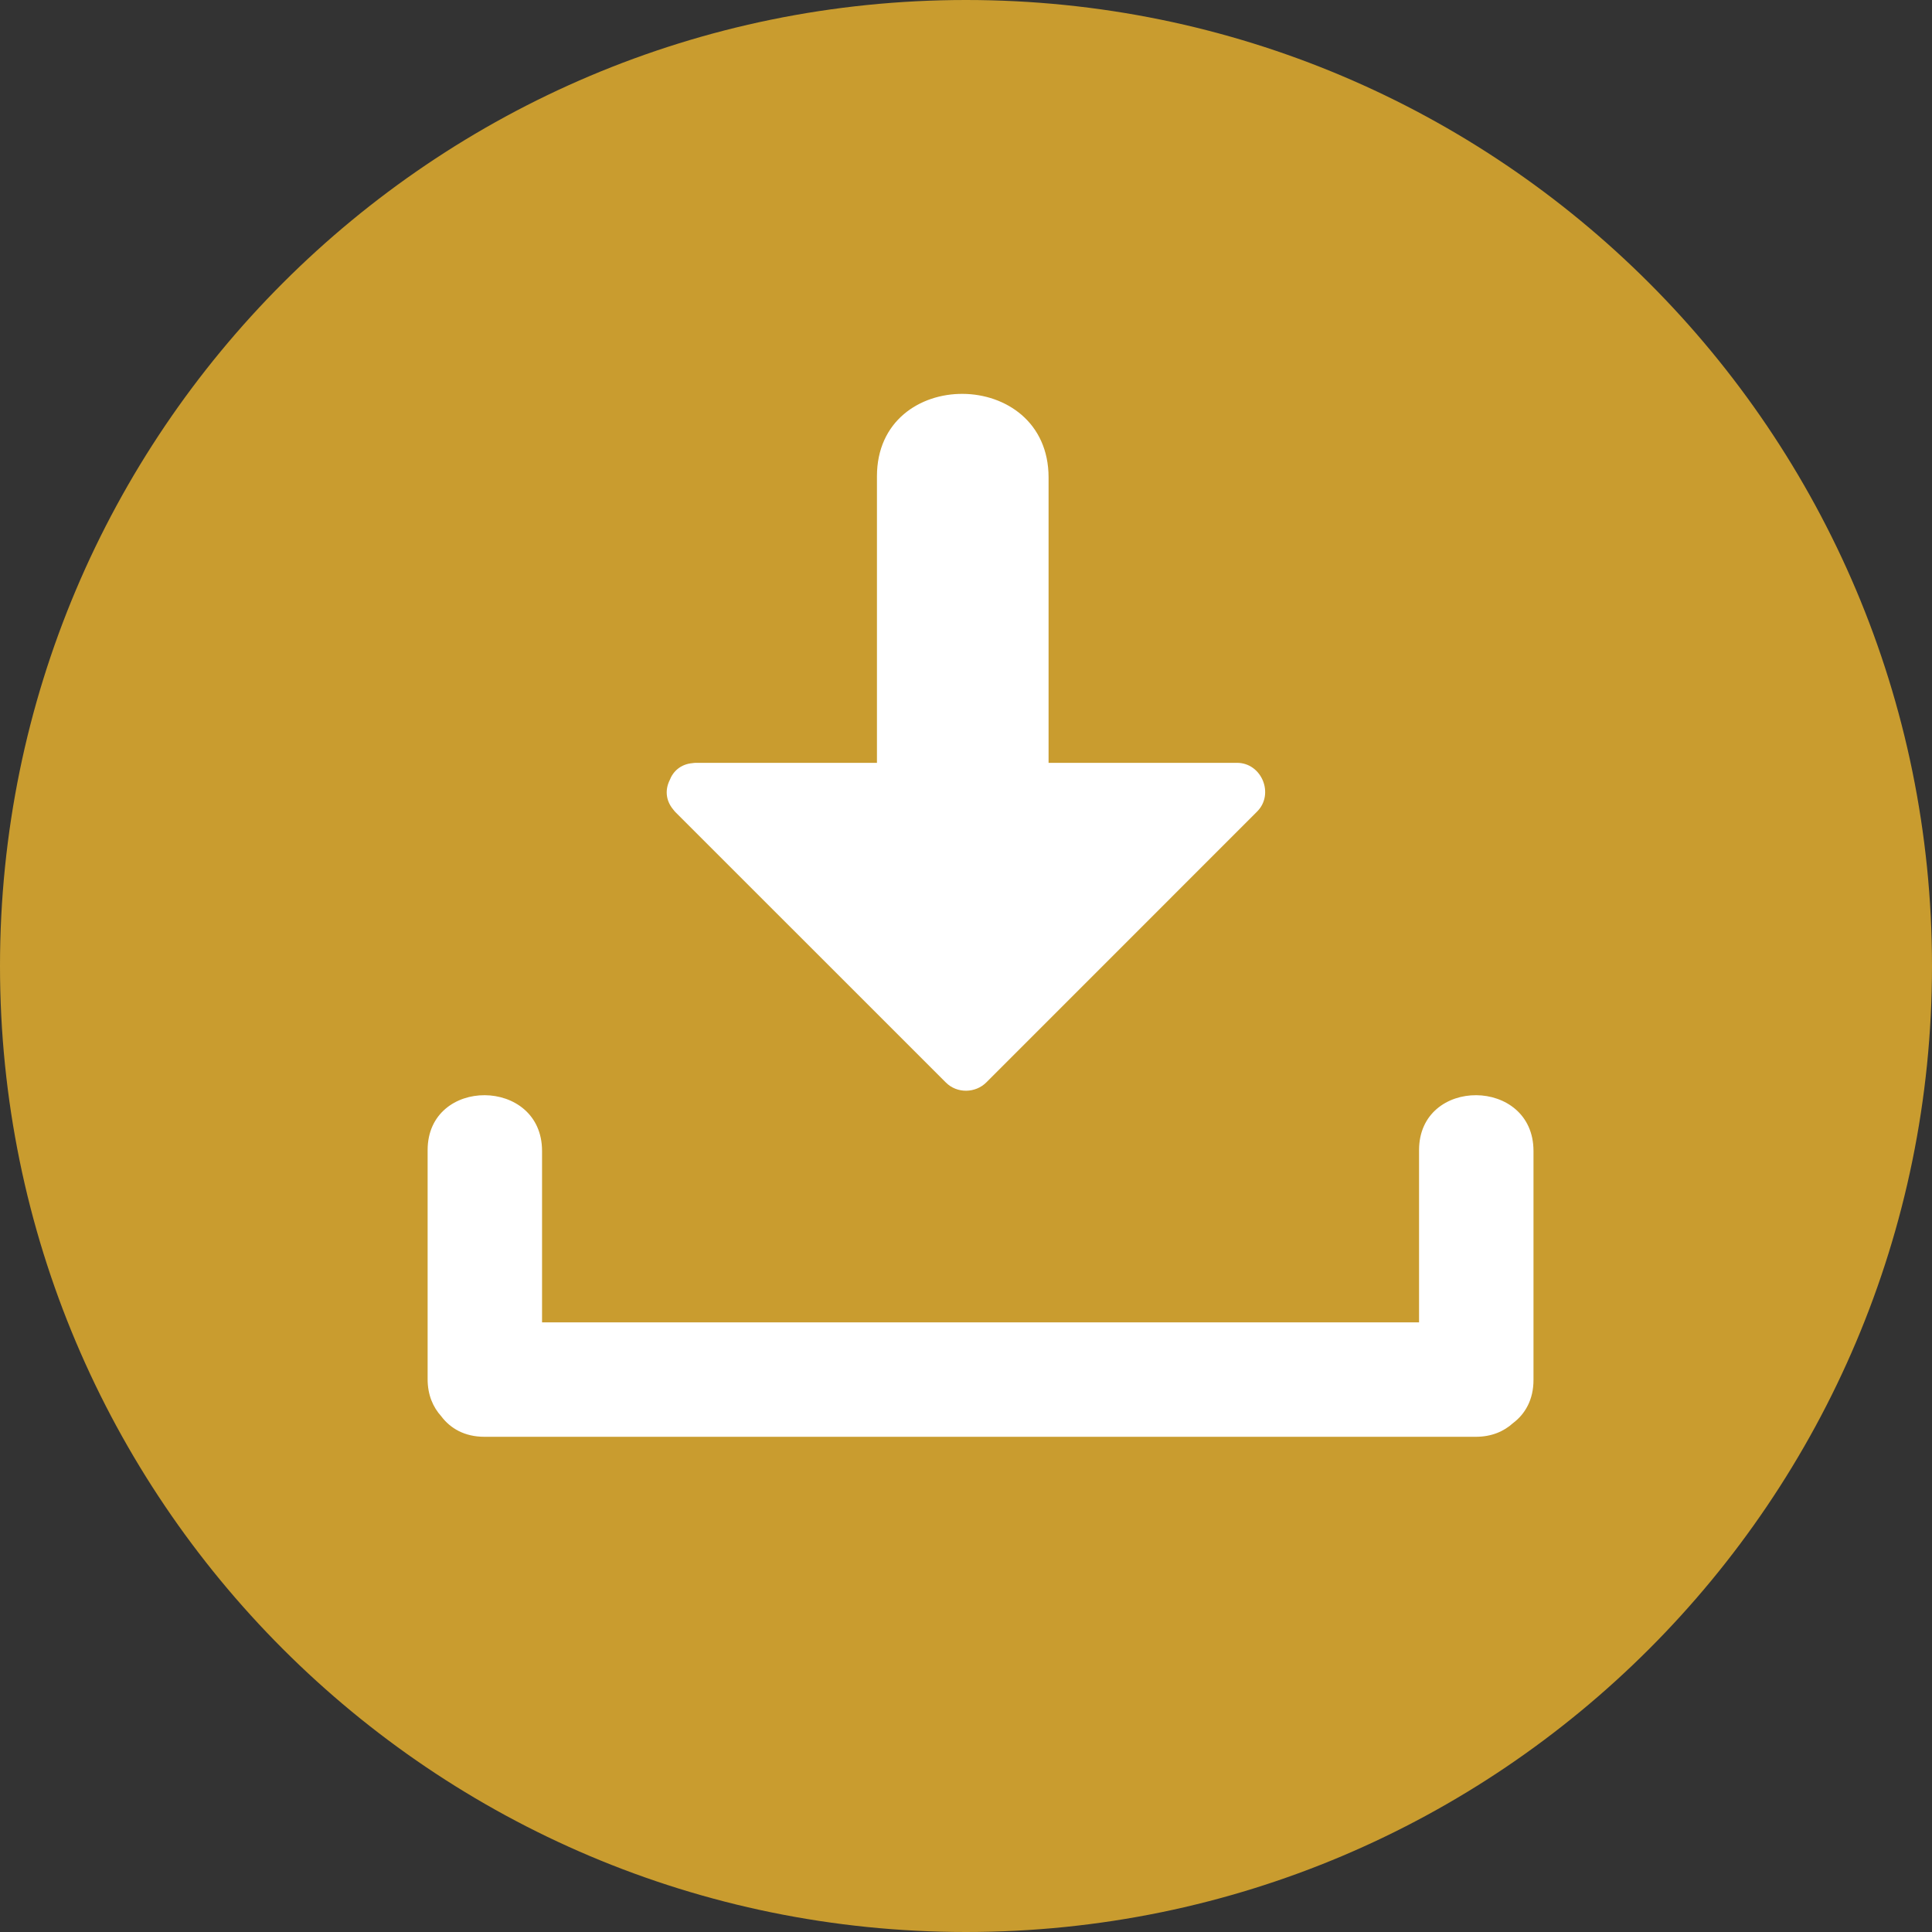 <?xml version="1.0"?>
<svg xmlns="http://www.w3.org/2000/svg" xmlns:xlink="http://www.w3.org/1999/xlink" version="1.1" id="Layer_1" x="0px" y="0px" viewBox="0 0 473.677 473.677" style="enable-background:new 0 0 473.677 473.677;" xml:space="preserve" width="512px" height="512px" class=""><rect x="0" y="0" width="473.677" height="473.677" fill="#333333" stroke="none"/><g><path style="fill:#C99C2F" d="M0,236.842C0,106.024,106.036,0,236.835,0c130.807,0,236.842,106.024,236.842,236.842  c0,130.792-106.036,236.835-236.842,236.835C106.036,473.677,0,367.634,0,236.842z" data-original="#4ABC96" class="active-path" data-old_color="#4ABC96"/><g>
	<path style="fill:#FFFFFF" d="M347.915,281.983c0,14.076,0,28.148,0,42.227c-71.673,0-143.349,0-215.018,0   c0-14.008,0-28.017,0-42.025c0-18.111-28.054-18.272-28.054-0.202c0,18.717,0,37.433,0,56.153c0,3.867,1.324,6.866,3.339,9.095   c2.229,2.969,5.722,5.033,10.587,5.033c81.025,0,162.051,0,243.072,0c3.867,0,6.866-1.324,9.095-3.339   c2.973-2.229,5.037-5.725,5.037-10.59c0-18.717,0-37.433,0-56.153C375.969,264.074,347.915,263.913,347.915,281.983z" data-original="#FFFFFF" class="" data-old_color="#FFFFFF"/>
	<path style="fill:#FFFFFF" d="M303.279,187.027c-15.4,0-30.795,0-46.195,0c0-23.32,0-46.64,0-69.956   c0-27.168-42.078-27.407-42.078-0.303c0,23.421,0,46.838,0,70.259c-14.798,0-29.595,0-44.392,0   c-0.273,0.004-0.542,0.03-0.808,0.071c-2.902,0.251-4.783,1.993-5.621,4.196c-1.088,2.184-1.062,4.85,0.856,7.161   c0.217,0.299,0.46,0.572,0.725,0.83c22.056,22.041,44.101,44.09,66.149,66.134c2.715,2.711,7.229,2.64,9.917-0.052   c22.127-22.131,44.25-44.262,66.377-66.392C312.494,194.693,309.345,187.027,303.279,187.027z" data-original="#FFFFFF" class="" data-old_color="#FFFFFF"/>
</g></g> </svg>

